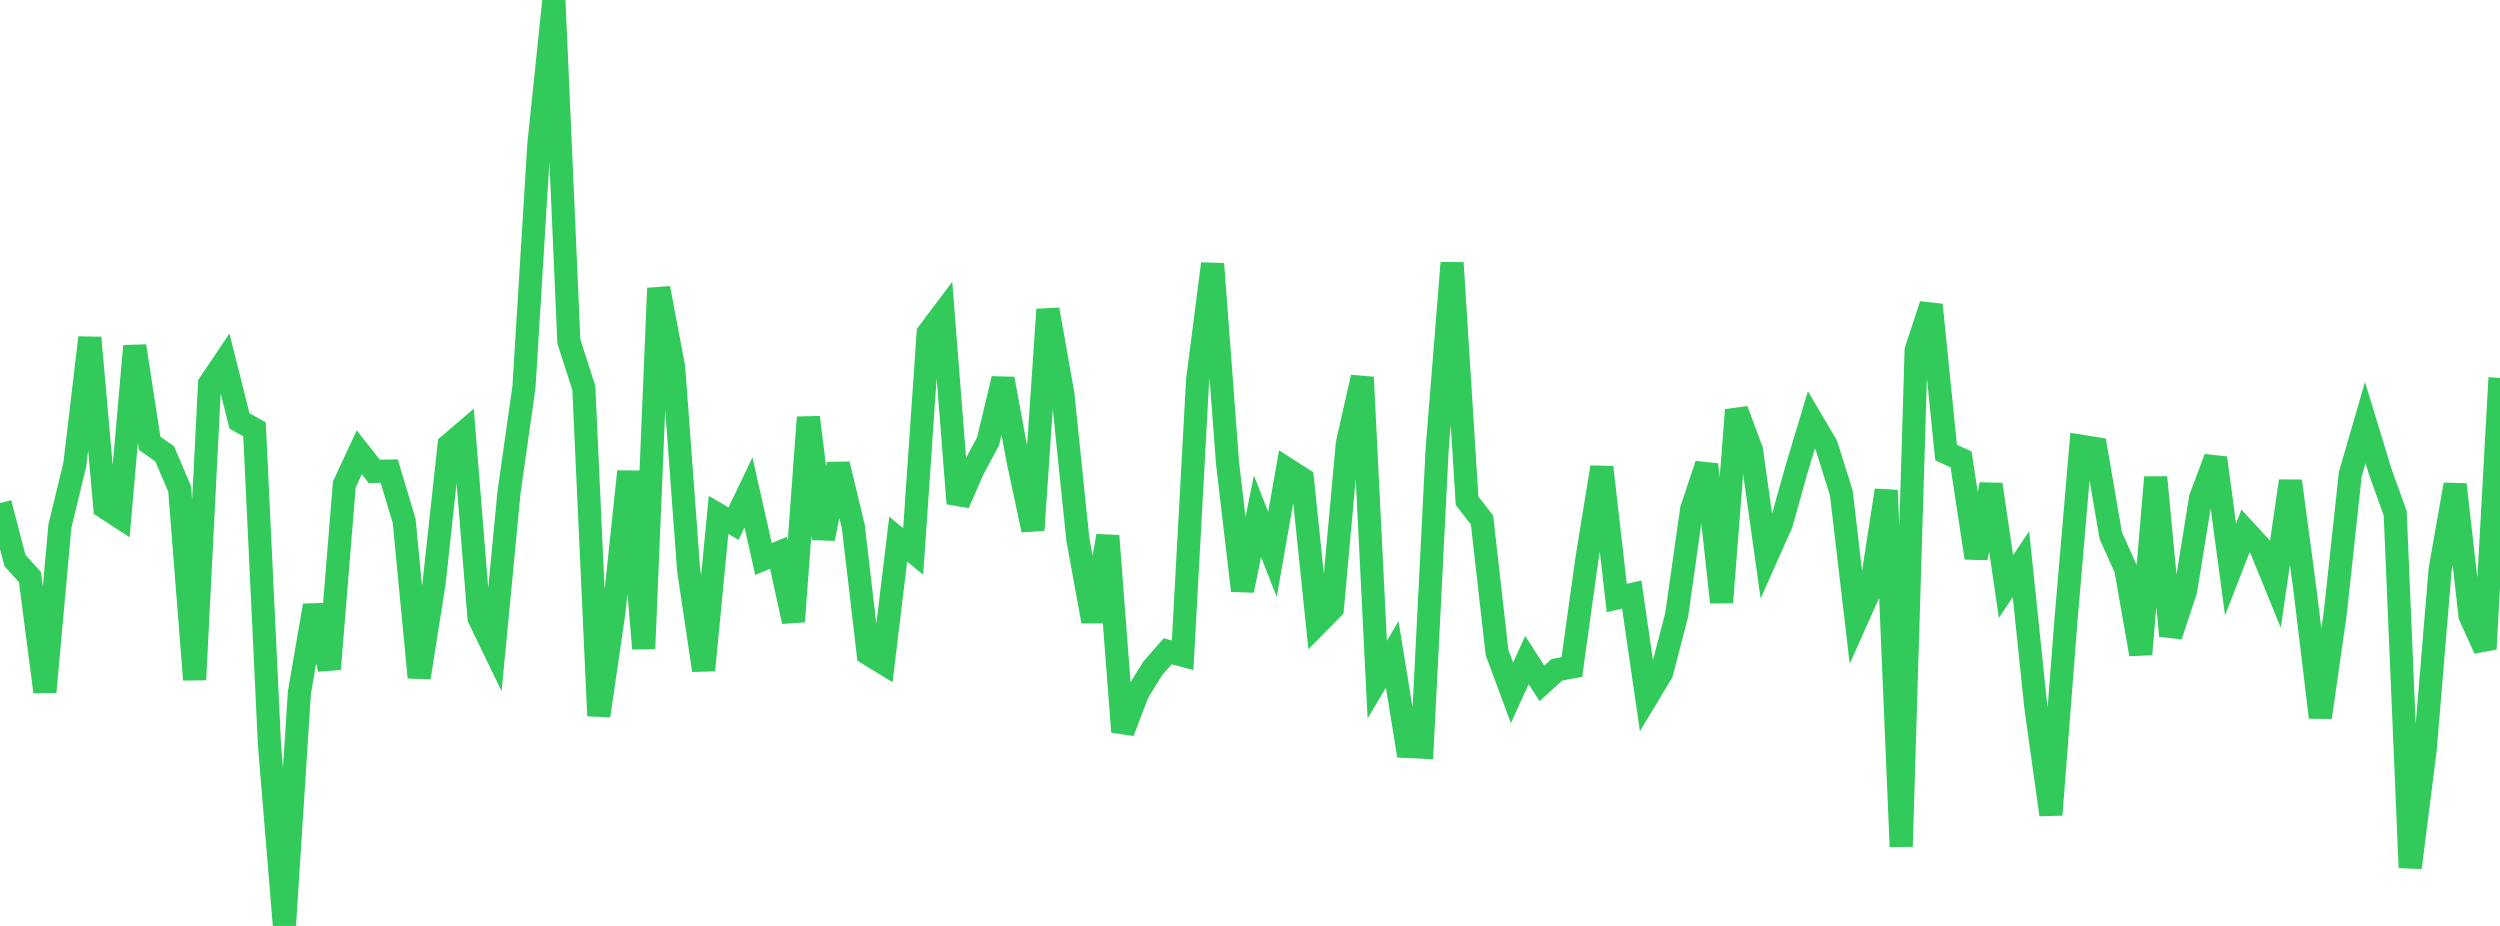 <?xml version="1.0" standalone="no"?>
<!DOCTYPE svg PUBLIC "-//W3C//DTD SVG 1.1//EN" "http://www.w3.org/Graphics/SVG/1.1/DTD/svg11.dtd">

<svg width="135" height="50" viewBox="0 0 135 50" preserveAspectRatio="none" 
  xmlns="http://www.w3.org/2000/svg"
  xmlns:xlink="http://www.w3.org/1999/xlink">


<polyline points="0.0, 27.166 0.808, 30.267 1.617, 31.16 2.425, 37.364 3.234, 28.417 4.042, 25.076 4.85, 18.235 5.659, 27.392 6.467, 27.919 7.275, 18.687 8.084, 23.94 8.892, 24.507 9.701, 26.401 10.509, 36.704 11.317, 20.722 12.126, 19.523 12.934, 22.733 13.743, 23.18 14.551, 40.21 15.359, 50.0 16.168, 37.393 16.976, 32.698 17.784, 36.129 18.593, 26.159 19.401, 24.424 20.21, 25.455 21.018, 25.441 21.826, 28.132 22.635, 36.583 23.443, 31.465 24.251, 24.034 25.06, 23.342 25.868, 33.377 26.677, 35.048 27.485, 26.599 28.293, 20.909 29.102, 7.765 29.91, 0.0 30.719, 18.441 31.527, 20.953 32.335, 38.652 33.144, 33.106 33.952, 25.46 34.76, 35.024 35.569, 15.563 36.377, 19.835 37.186, 30.776 37.994, 36.194 38.802, 27.807 39.611, 28.276 40.419, 26.591 41.228, 30.187 42.036, 29.852 42.844, 33.561 43.653, 22.536 44.461, 29.086 45.269, 25.066 46.078, 28.433 46.886, 35.306 47.695, 35.801 48.503, 29.111 49.311, 29.78 50.12, 17.987 50.928, 16.912 51.737, 27.189 52.545, 25.341 53.353, 23.834 54.162, 20.457 54.97, 24.847 55.778, 28.622 56.587, 16.714 57.395, 21.291 58.204, 29.122 59.012, 33.556 59.82, 28.94 60.629, 39.52 61.437, 37.404 62.246, 36.092 63.054, 35.17 63.862, 35.382 64.671, 20.532 65.479, 14.246 66.287, 25.005 67.096, 31.887 67.904, 27.875 68.713, 29.937 69.521, 25.348 70.329, 25.865 71.138, 33.678 71.946, 32.859 72.754, 23.968 73.563, 20.373 74.371, 36.699 75.18, 35.34 75.988, 40.31 76.796, 40.347 77.605, 24.272 78.413, 14.195 79.222, 27.041 80.03, 28.086 80.838, 35.228 81.647, 37.411 82.455, 35.642 83.263, 36.902 84.072, 36.168 84.88, 36.019 85.689, 30.214 86.497, 25.231 87.305, 32.294 88.114, 32.107 88.922, 37.665 89.731, 36.322 90.539, 33.212 91.347, 27.516 92.156, 25.083 92.964, 32.526 93.772, 22.142 94.581, 24.311 95.389, 30.073 96.198, 28.255 97.006, 25.363 97.814, 22.674 98.623, 24.043 99.431, 26.619 100.24, 33.517 101.048, 31.708 101.856, 26.476 102.665, 45.715 103.473, 18.905 104.281, 16.461 105.09, 24.44 105.898, 24.805 106.707, 30.126 107.515, 26.163 108.323, 31.673 109.132, 30.465 109.94, 38.214 110.749, 43.996 111.557, 33.553 112.365, 24.095 113.174, 24.225 113.982, 28.927 114.79, 30.716 115.599, 35.329 116.407, 25.774 117.216, 34.333 118.024, 31.887 118.832, 26.89 119.641, 24.732 120.449, 30.746 121.257, 28.676 122.066, 29.555 122.874, 31.537 123.683, 25.976 124.491, 32.022 125.299, 38.737 126.108, 33.072 126.916, 25.603 127.725, 22.816 128.533, 25.468 129.341, 27.719 130.15, 46.852 130.958, 40.497 131.766, 30.763 132.575, 26.165 133.383, 33.253 134.192, 35.039 135.0, 20.404" fill="none" stroke="#32ca5b" stroke-width="1.25"/>

</svg>